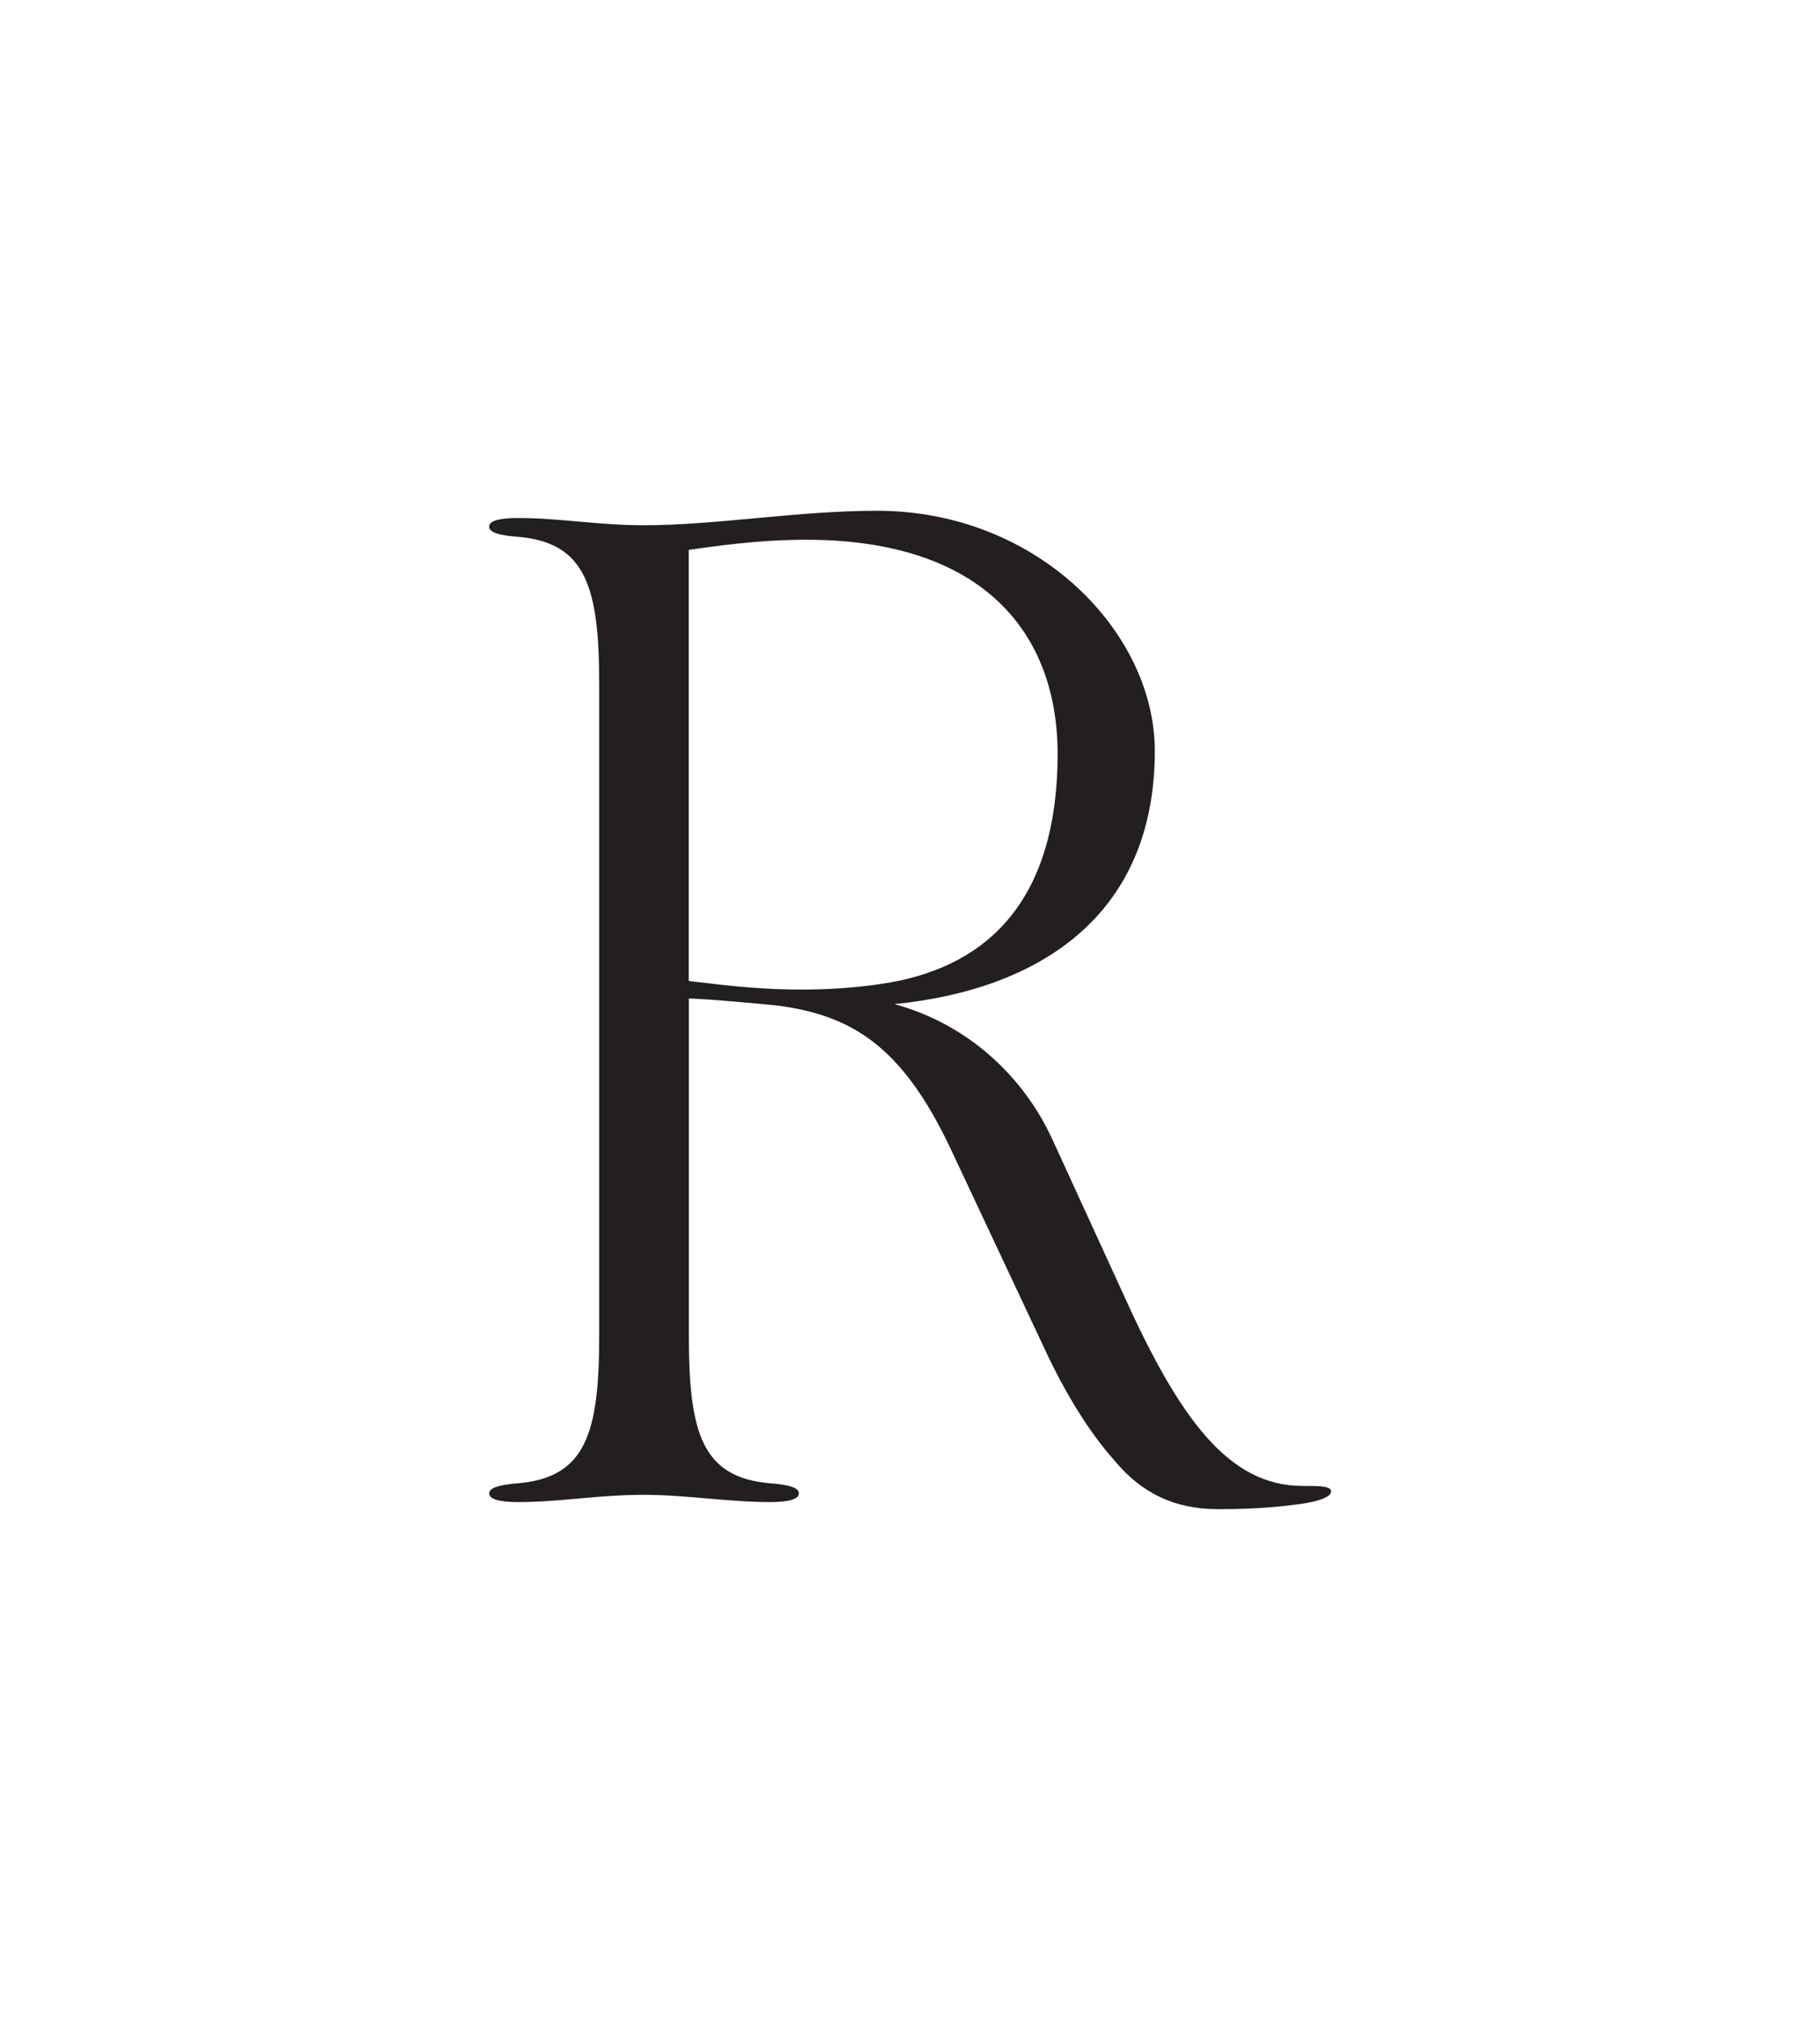 <svg viewBox="0 0 130.7 145.01" xmlns="http://www.w3.org/2000/svg" id="Layer_1"><defs><style>.cls-1{fill:#231f20;}</style></defs><path d="M95.58,107.1c0,.31-.62.62-1.87.83-2.08.31-4.05.42-6.23.42-3.12,0-5.51-1.14-7.48-3.53-1.66-1.87-3.43-4.57-5.19-8.42l-6.54-13.92c-3.53-7.48-7.17-9.56-12.36-10.28-2.18-.21-4.36-.42-6.44-.52v24.21c0,6.96.93,10.18,5.82,10.6,1.35.1,2.08.31,2.08.73s-.73.62-2.08.62c-3.01,0-6.03-.52-9.04-.52-3.32,0-6.02.52-9.04.52-1.35,0-2.08-.21-2.08-.62s.73-.62,2.08-.73c4.88-.42,5.82-3.64,5.82-10.6v-46.75c0-6.96-.94-10.18-5.82-10.6-1.35-.1-2.08-.31-2.08-.73s.73-.62,2.08-.62c3.01,0,5.71.52,9.04.52,5.19,0,11.01-1.04,16.73-1.04,11.53,0,19.95,8.73,19.95,17.24,0,11.84-8.31,17.14-18.7,18.18,5.3,1.45,9.25,5.19,11.32,9.66l5.19,11.32c3.95,8.73,7.48,13.61,12.78,13.61,1.25,0,2.08,0,2.08.42ZM49.46,70.43c2.08.21,7.58,1.14,13.82.21,7.17-1.04,12.67-5.51,12.67-16.52,0-8.52-5.19-15.37-18.08-15.37-2.39,0-4.88.21-8.41.73v30.96Z" class="cls-1"></path></svg>